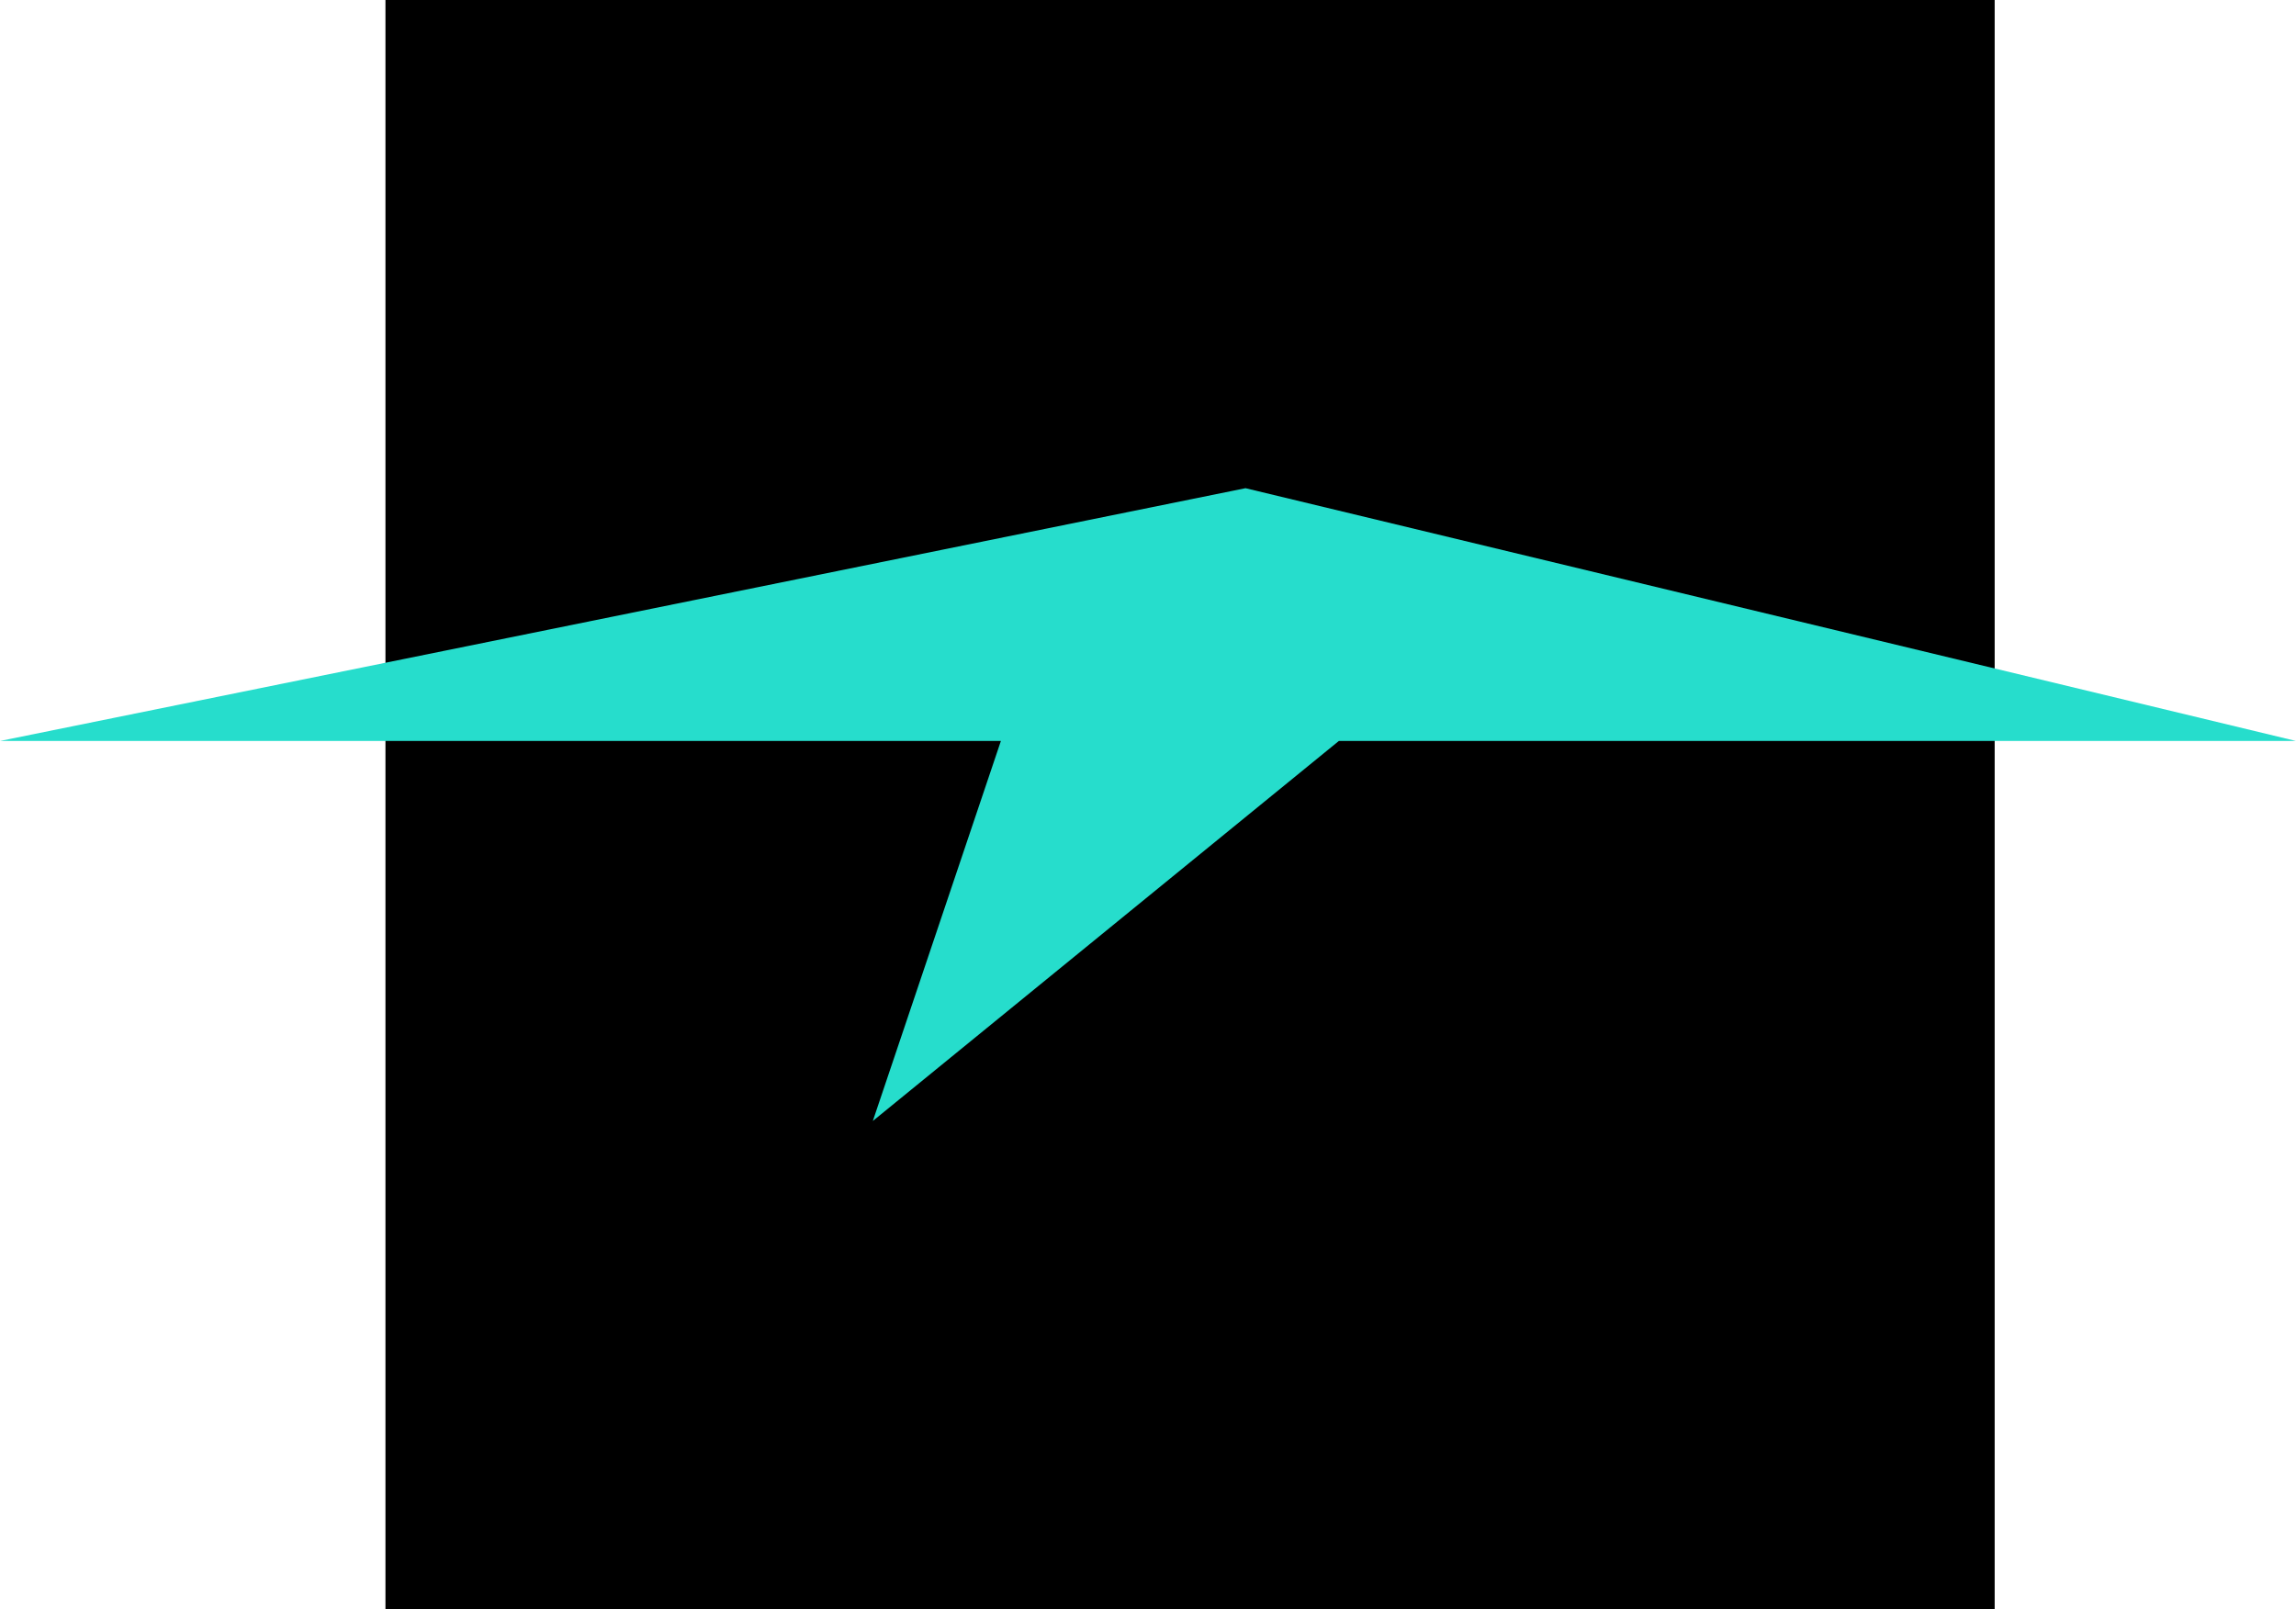 <?xml version="1.0" encoding="UTF-8"?> <svg xmlns="http://www.w3.org/2000/svg" version="1.1" viewBox="0 0 1097.2 769"><defs><style> .cls-1 { fill: #26ddcc; } </style></defs><g><g id="_Слой_1" data-name="Слой_1"><g><rect x="184.2" width="769" height="769"></rect><polygon class="cls-1" points="0 354.1 595.2 233.3 1097.2 354.1 639.8 354.1 417.1 535.7 478.3 354.1 0 354.1"></polygon></g></g></g></svg> 